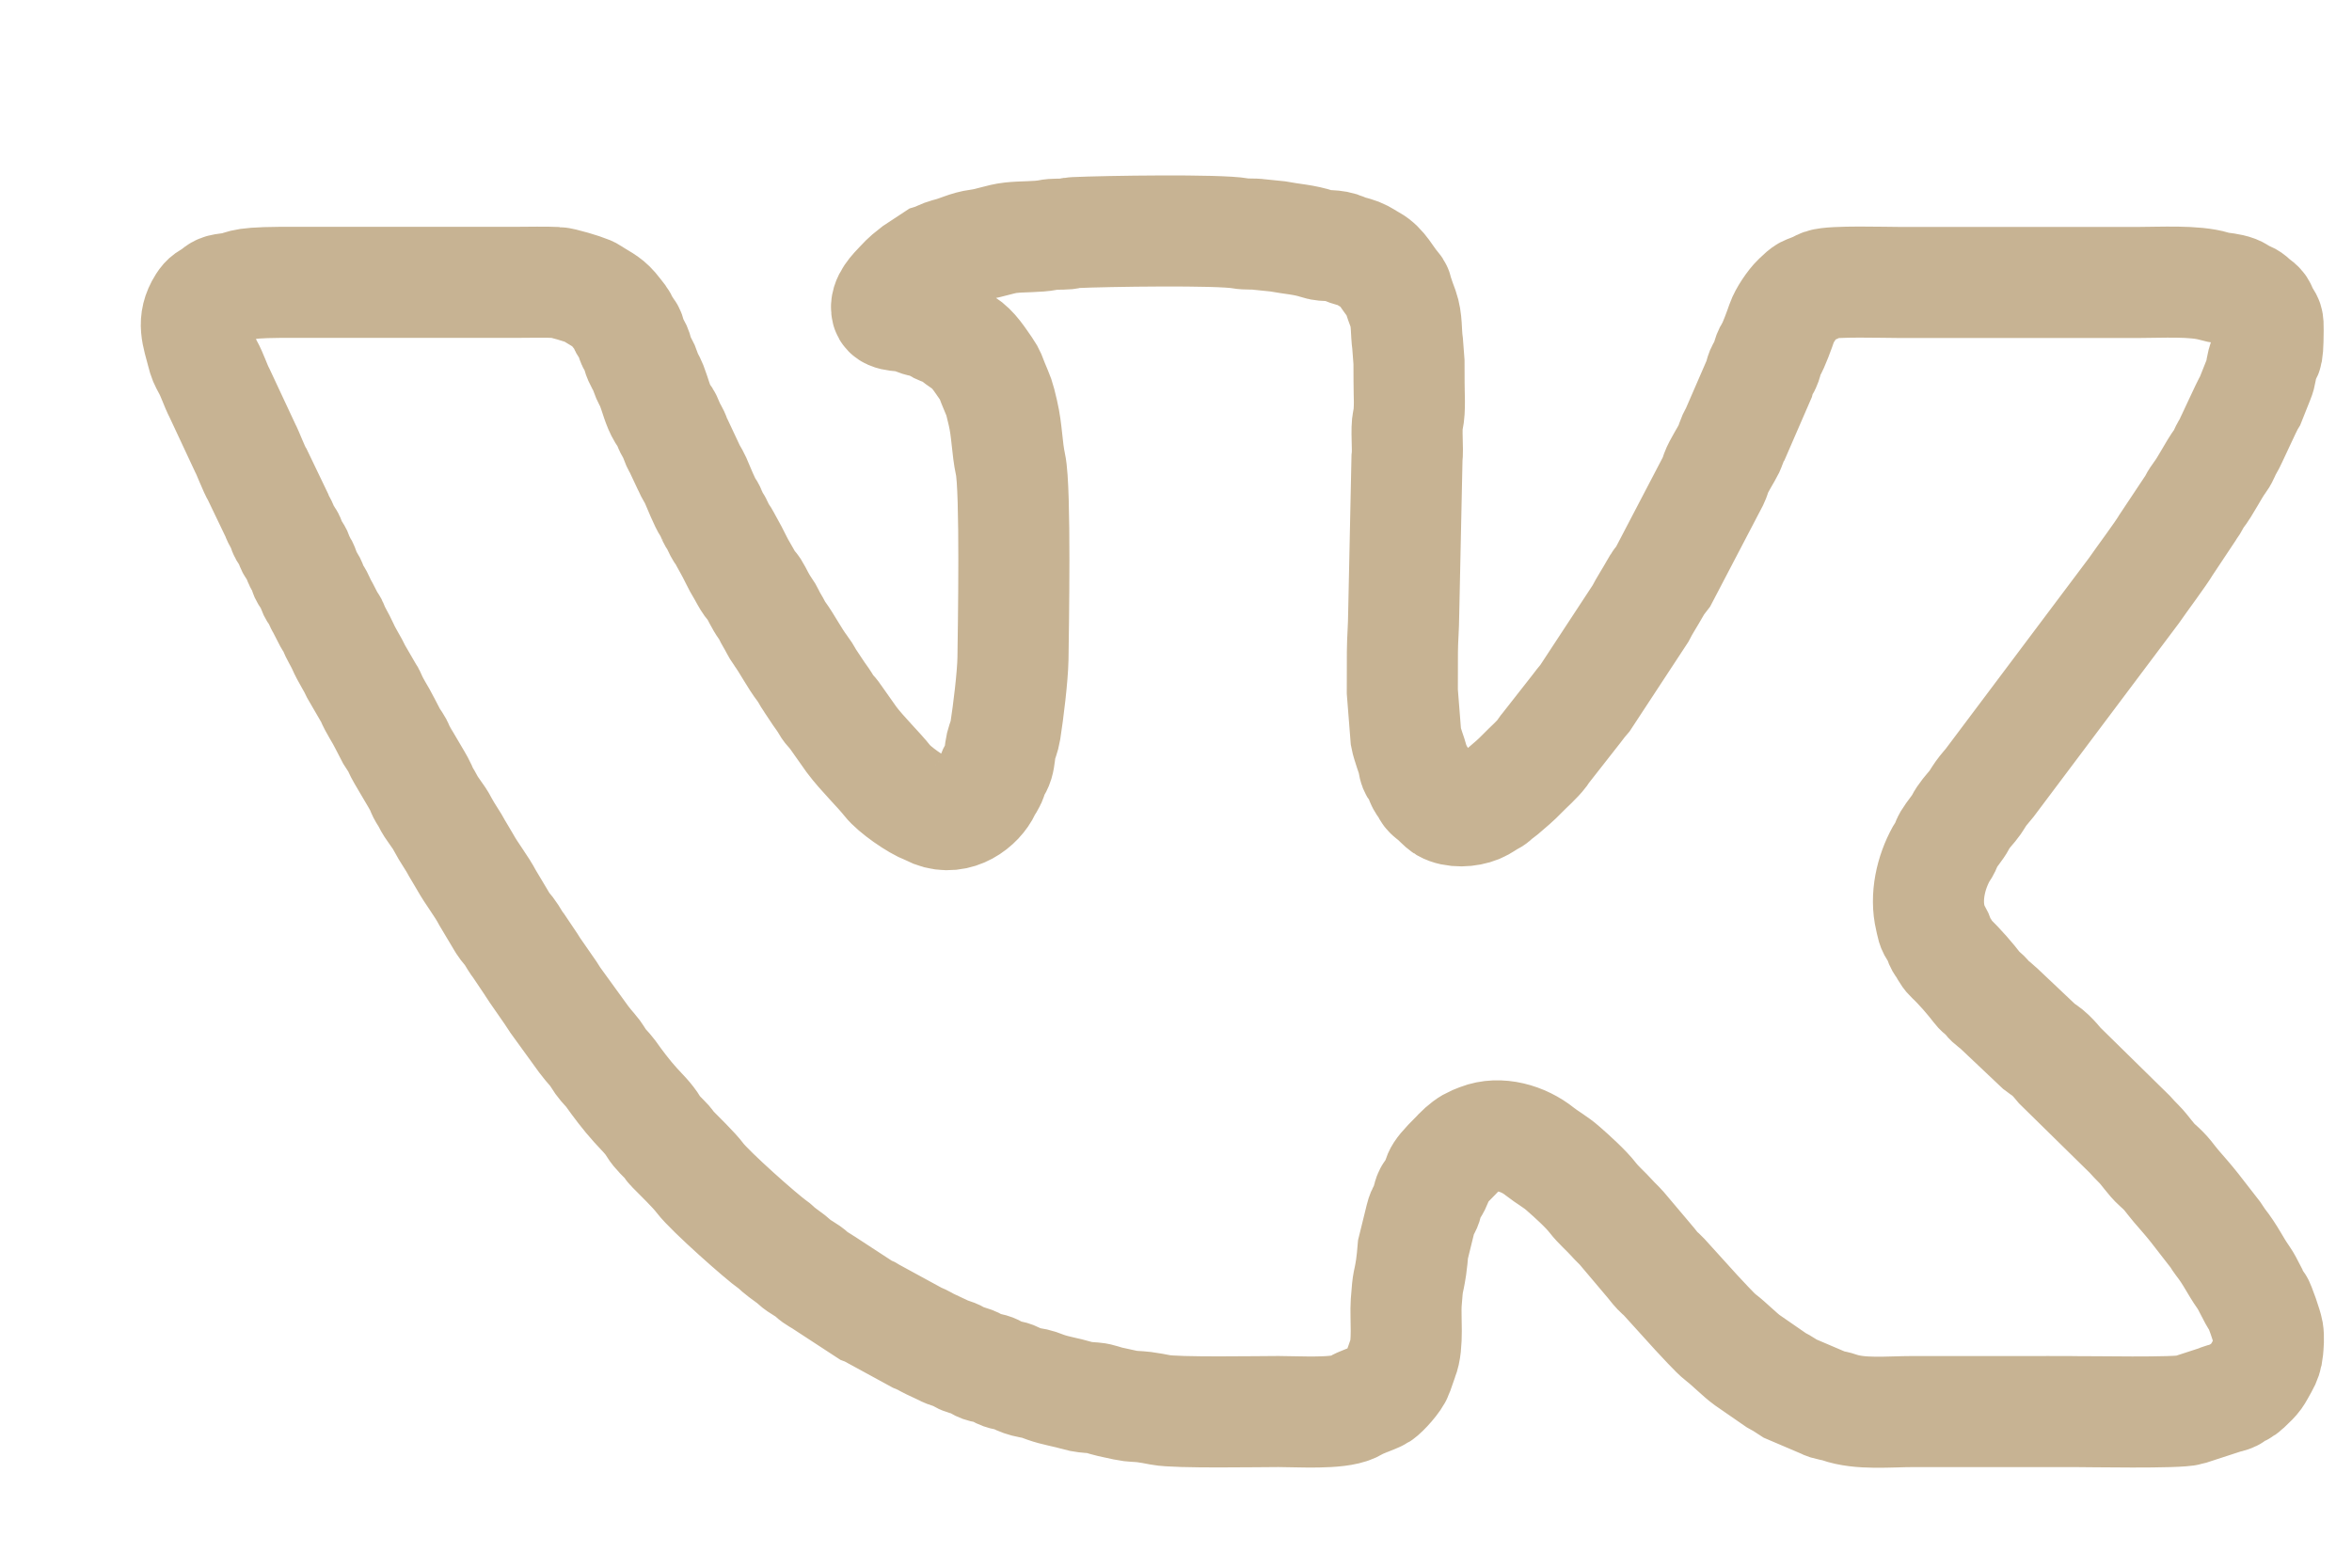 <?xml version="1.0" encoding="UTF-8" standalone="no"?>
<svg
   xmlns:dc="http://purl.org/dc/elements/1.1/"
   xmlns:cc="http://creativecommons.org/ns#"
   xmlns:rdf="http://www.w3.org/1999/02/22-rdf-syntax-ns#"
   xmlns:svg="http://www.w3.org/2000/svg"
   xmlns="http://www.w3.org/2000/svg"
   viewBox="0 0 16 10.667"
   height="10.667"
   width="16"
   xml:space="preserve"
   id="svg2"
   version="1.1"><defs
     id="defs6" /><g
     transform="matrix(1.333,0,0,-1.333,0,10.667)"
     id="g10"><g
       transform="scale(0.1)"
       id="g12"><path
         id="path14"
         style="fill:none;stroke:#c7b393;stroke-width:5.669;stroke-linecap:butt;stroke-linejoin:miter;stroke-miterlimit:22.926;stroke-dasharray:none;stroke-opacity:1"
         d="m 105.754,7.973 c 0.758,0 5.43,-0.09 5.957,0.082 l 1.508,0.492 c 0.269,0.145 0.554,0.105 0.789,0.273 0.18,0.125 0.121,0.094 0.336,0.199 0.101,0.051 0.187,0.113 0.273,0.195 0.594,0.559 0.512,0.512 0.875,1.148 0.125,0.219 0.211,0.449 0.238,0.754 0.024,0.277 0.059,0.641 0.008,0.941 -0.039,0.234 -0.414,1.336 -0.523,1.48 -0.258,0.355 -0.469,0.918 -0.727,1.285 -0.445,0.629 -0.629,1.109 -1.195,1.828 -0.082,0.105 -0.125,0.203 -0.211,0.32 l -1.086,1.398 c -0.285,0.363 -0.605,0.723 -0.945,1.117 -0.375,0.441 -0.43,0.606 -0.949,1.062 -0.352,0.312 -0.625,0.762 -0.938,1.074 -0.172,0.176 -0.328,0.332 -0.492,0.519 l -3.555,3.492 c -0.14,0.168 -0.281,0.34 -0.476,0.527 -0.227,0.219 -0.348,0.266 -0.575,0.441 l -2.089,1.976 c -0.172,0.172 -0.387,0.277 -0.532,0.473 -0.203,0.266 -0.39,0.348 -0.504,0.5 -0.347,0.461 -0.961,1.176 -1.425,1.602 -0.168,0.16 -0.277,0.43 -0.406,0.598 -0.191,0.258 -0.121,0.41 -0.328,0.68 -0.199,0.258 -0.184,0.375 -0.27,0.734 -0.258,1.078 0.024,2.32 0.559,3.285 0.07,0.125 0.137,0.195 0.199,0.328 0.062,0.125 0.094,0.266 0.16,0.375 0.172,0.289 0.465,0.609 0.625,0.91 0.16,0.32 0.41,0.586 0.629,0.848 0.136,0.16 0.269,0.41 0.406,0.602 0.152,0.215 0.285,0.348 0.449,0.555 l 7.359,9.805 c 0.383,0.559 1.36,1.859 1.661,2.367 l 1.203,1.809 c 0.183,0.238 0.277,0.496 0.383,0.629 0.46,0.59 0.753,1.273 1.191,1.871 0.144,0.195 0.211,0.449 0.348,0.66 0.175,0.285 0.949,2.055 1.16,2.391 l 0.426,1.07 c 0.136,0.332 0.101,0.461 0.191,0.809 0.184,0.734 0.277,-0.02 0.289,1.695 0.004,0.516 -0.012,0.449 -0.219,0.773 -0.191,0.309 -0.051,0.34 -0.402,0.594 -0.277,0.203 -0.211,0.242 -0.598,0.402 -0.297,0.129 -0.261,0.215 -0.699,0.316 -0.301,0.07 -0.551,0.062 -0.852,0.156 -0.96,0.297 -2.722,0.191 -3.871,0.191 H 96.981 c -0.793,0 -3.465,0.086 -3.977,-0.098 -0.129,-0.043 -0.223,-0.117 -0.348,-0.168 -0.559,-0.242 -0.422,-0.09 -0.922,-0.567 -0.277,-0.262 -0.68,-0.867 -0.801,-1.219 -0.105,-0.309 -0.426,-1.199 -0.582,-1.426 -0.172,-0.25 -0.137,-0.473 -0.266,-0.75 -0.047,-0.102 -0.133,-0.16 -0.199,-0.316 -0.047,-0.113 -0.07,-0.238 -0.105,-0.371 L 88.562,57.879 C 88.367,57.586 88.371,57.398 88.25,57.145 88.078,56.793 87.707,56.234 87.582,55.891 87.531,55.754 87.508,55.641 87.438,55.496 L 84.859,50.559 C 84.578,50.176 84.75,50.492 84.449,49.969 84.211,49.543 83.926,49.113 83.711,48.691 L 80.902,44.41 C 80.738,44.223 80.606,44.043 80.453,43.844 L 78.894,41.855 C 78.789,41.738 78.789,41.711 78.695,41.578 78.438,41.238 78.012,40.875 77.703,40.555 77.316,40.156 77.113,40 76.648,39.598 c -0.125,-0.105 -0.195,-0.125 -0.301,-0.227 -0.129,-0.117 -0.09,-0.109 -0.27,-0.203 -0.215,-0.113 -0.402,-0.27 -0.648,-0.371 -0.488,-0.199 -1.223,-0.246 -1.703,0.027 -0.137,0.082 -0.375,0.348 -0.531,0.477 -0.055,0.047 -0.246,0.191 -0.285,0.242 -0.086,0.102 -0.086,0.184 -0.18,0.301 -0.309,0.41 -0.168,0.395 -0.328,0.688 -0.074,0.137 -0.152,0.148 -0.215,0.305 -0.043,0.109 -0.055,0.27 -0.086,0.406 -0.031,0.133 -0.289,0.812 -0.352,1.148 l -0.184,2.332 c 0,0.672 0,1.344 0.004,2.016 0.004,0.668 0.062,1.258 0.066,1.965 l 0.168,7.91 c 0.066,0.547 -0.059,1.484 0.051,1.973 0.121,0.562 0.051,1.328 0.055,1.953 0,0.336 -0.004,0.672 -0.004,1.008 l -0.07,0.922 c -0.09,0.641 -0.019,1.195 -0.23,1.797 -0.098,0.274 -0.176,0.461 -0.262,0.742 -0.07,0.219 -0.027,0.211 -0.164,0.371 -0.387,0.441 -0.641,1.043 -1.191,1.344 -0.219,0.117 -0.414,0.266 -0.644,0.355 -0.277,0.105 -0.496,0.133 -0.758,0.25 -0.519,0.238 -0.918,0.094 -1.324,0.231 -0.723,0.238 -1.301,0.254 -2.074,0.398 l -0.918,0.094 c -0.312,0.047 -0.641,0 -0.969,0.059 -1.094,0.199 -6.883,0.113 -8.465,0.039 -0.227,-0.008 -0.207,-0.047 -0.387,-0.066 -0.332,-0.031 -0.625,0.012 -0.969,-0.059 -0.551,-0.105 -1.297,-0.07 -1.895,-0.137 -0.551,-0.059 -1.066,-0.281 -1.637,-0.351 -0.625,-0.082 -0.957,-0.305 -1.562,-0.453 -0.297,-0.074 -0.469,-0.199 -0.738,-0.285 l -0.914,-0.602 c -0.399,-0.324 -0.371,-0.262 -0.785,-0.703 -0.277,-0.293 -0.816,-0.812 -0.688,-1.309 0.09,-0.352 0.902,-0.258 1.215,-0.348 0.25,-0.074 0.152,-0.082 0.32,-0.152 0.234,-0.098 0.598,-0.117 0.805,-0.215 0.144,-0.07 0.199,-0.152 0.312,-0.211 0.109,-0.055 0.238,-0.082 0.34,-0.137 0.508,-0.246 0.594,-0.391 0.93,-0.609 0.504,-0.32 0.812,-0.848 1.156,-1.332 0.195,-0.277 0.219,-0.41 0.344,-0.723 0.32,-0.789 0.285,-0.602 0.496,-1.504 0.219,-0.926 0.203,-1.781 0.391,-2.648 0.27,-1.23 0.144,-8.457 0.125,-9.902 -0.019,-0.949 -0.238,-2.719 -0.387,-3.672 -0.051,-0.324 -0.156,-0.52 -0.219,-0.773 -0.066,-0.285 -0.066,-0.605 -0.148,-0.875 -0.086,-0.285 -0.238,-0.383 -0.309,-0.676 -0.09,-0.344 -0.211,-0.41 -0.34,-0.688 -0.344,-0.746 -1.434,-1.621 -2.637,-1.149 -0.098,0.039 -0.203,0.105 -0.312,0.144 -0.582,0.215 -1.703,1.004 -2.055,1.453 -0.434,0.555 -1.293,1.383 -1.828,2.098 l -0.836,1.184 c -0.148,0.234 -0.293,0.301 -0.438,0.559 -0.113,0.203 -0.266,0.414 -0.406,0.609 l -0.418,0.629 c -0.141,0.195 -0.238,0.426 -0.391,0.621 -0.453,0.594 -0.77,1.25 -1.191,1.828 -0.133,0.176 -0.234,0.418 -0.371,0.637 -0.145,0.231 -0.188,0.406 -0.363,0.645 -0.262,0.363 -0.422,0.758 -0.562,0.973 -0.055,0.09 -0.148,0.176 -0.211,0.266 -0.172,0.238 -0.238,0.406 -0.375,0.629 -0.254,0.406 -0.461,0.902 -0.703,1.316 -0.148,0.25 -0.215,0.422 -0.367,0.633 -0.137,0.191 -0.223,0.473 -0.351,0.656 -0.156,0.215 -0.18,0.445 -0.34,0.664 -0.148,0.195 -0.512,1.094 -0.652,1.418 -0.082,0.188 -0.25,0.418 -0.344,0.652 l -0.492,1.047 c -0.16,0.234 -0.176,0.457 -0.312,0.695 -0.305,0.535 -0.137,0.289 -0.324,0.68 -0.074,0.16 -0.121,0.168 -0.191,0.285 -0.258,0.422 -0.383,0.988 -0.566,1.453 -0.098,0.25 -0.203,0.363 -0.312,0.691 -0.129,0.402 -0.207,0.418 -0.32,0.68 -0.152,0.344 -0.051,0.391 -0.285,0.727 -0.16,0.231 -0.121,0.496 -0.289,0.723 -0.105,0.137 -0.129,0.109 -0.211,0.312 -0.121,0.289 -0.223,0.375 -0.402,0.609 -0.395,0.52 -0.637,0.59 -1.117,0.895 -0.144,0.086 -0.121,0.098 -0.301,0.176 -0.258,0.109 -1.32,0.438 -1.598,0.445 -0.645,0.031 -1.359,0.008 -2.012,0.008 h -12.086 c -2.394,-0.02 -1.723,-0.203 -2.727,-0.32 -0.461,-0.055 -0.426,-0.125 -0.703,-0.316 -0.281,-0.191 -0.351,-0.168 -0.543,-0.465 -0.574,-0.91 -0.274,-1.551 -0.039,-2.481 0.09,-0.363 0.129,-0.422 0.285,-0.715 0.258,-0.465 0.383,-0.926 0.621,-1.383 l 1.285,-2.75 c 0.156,-0.289 0.457,-1.113 0.644,-1.414 l 0.973,-2.027 c 0.082,-0.262 0.238,-0.422 0.32,-0.691 0.113,-0.391 0.254,-0.348 0.359,-0.641 0.07,-0.211 0.031,-0.211 0.156,-0.391 0.074,-0.105 0.137,-0.16 0.195,-0.281 0.059,-0.129 0.078,-0.266 0.141,-0.391 0.074,-0.152 0.113,-0.117 0.18,-0.289 0.195,-0.48 -0.051,-0.137 0.32,-0.695 0.144,-0.219 0.137,-0.434 0.328,-0.68 0.137,-0.176 0.215,-0.457 0.348,-0.66 l 0.344,-0.668 c 0.094,-0.168 0.113,-0.117 0.195,-0.336 0.137,-0.348 0.336,-0.641 0.488,-0.98 0.207,-0.477 0.492,-0.879 0.699,-1.328 l 0.578,-0.996 c 0.059,-0.082 0.129,-0.199 0.168,-0.301 0.18,-0.445 0.469,-0.836 0.703,-1.312 l 0.348,-0.672 c 0.125,-0.207 0.285,-0.395 0.367,-0.621 0.094,-0.258 0.961,-1.625 1.117,-1.973 0.055,-0.133 0.09,-0.238 0.164,-0.359 0.059,-0.102 0.117,-0.172 0.18,-0.301 0.242,-0.496 0.531,-0.75 0.777,-1.23 0.23,-0.441 0.531,-0.84 0.75,-1.258 l 0.379,-0.641 c 0.363,-0.652 0.832,-1.223 1.176,-1.875 l 0.758,-1.27 c 0.125,-0.211 0.289,-0.344 0.433,-0.574 0.113,-0.18 0.254,-0.43 0.395,-0.605 l 0.617,-0.918 c 0.055,-0.082 0.113,-0.191 0.188,-0.293 l 0.824,-1.188 c 0.09,-0.129 0.125,-0.215 0.207,-0.324 l 1.469,-2.027 c 0.152,-0.199 0.312,-0.395 0.453,-0.551 0.172,-0.195 0.27,-0.387 0.414,-0.594 0.156,-0.219 0.367,-0.41 0.484,-0.57 0.391,-0.551 0.828,-1.133 1.285,-1.637 0.336,-0.371 0.68,-0.691 0.918,-1.094 0.203,-0.332 0.484,-0.559 0.719,-0.82 0.09,-0.102 0.117,-0.188 0.203,-0.273 0.402,-0.414 1.149,-1.125 1.465,-1.551 0.508,-0.668 3.141,-3.004 3.711,-3.398 0.117,-0.078 0.156,-0.137 0.277,-0.238 0.27,-0.234 0.605,-0.434 0.836,-0.652 0.27,-0.254 0.621,-0.379 0.891,-0.641 0.188,-0.18 0.41,-0.27 0.602,-0.406 l 2.117,-1.383 c 0.227,-0.082 0.191,-0.07 0.355,-0.176 L 46.789,11.75 c 0.453,-0.188 0.355,-0.18 0.672,-0.332 l 0.68,-0.32 c 0.227,-0.137 0.508,-0.16 0.75,-0.309 0.352,-0.211 0.336,-0.133 0.731,-0.281 0.301,-0.113 0.297,-0.238 0.711,-0.301 0.41,-0.062 0.422,-0.137 0.715,-0.277 0.262,-0.125 0.484,-0.086 0.773,-0.234 0.238,-0.121 0.445,-0.199 0.742,-0.254 0.441,-0.07 0.414,-0.098 0.797,-0.23 0.516,-0.184 1.066,-0.258 1.598,-0.418 0.258,-0.082 0.57,-0.105 0.887,-0.125 0.262,-0.02 0.558,-0.148 0.781,-0.195 l 0.828,-0.18 c 0.289,-0.066 0.617,-0.055 0.93,-0.094 0.25,-0.031 0.586,-0.094 0.844,-0.145 0.809,-0.16 5.035,-0.082 6.016,-0.082 1.051,0 3.008,-0.137 3.789,0.227 0.332,0.156 0.043,0.07 0.683,0.324 0.188,0.078 0.551,0.207 0.695,0.301 0.219,0.145 0.809,0.793 0.914,1.105 l 0.262,0.75 c 0.293,0.703 0.125,2.086 0.176,2.844 0.094,1.301 0.105,0.863 0.25,1.812 0.043,0.309 0.07,0.582 0.098,0.922 l 0.395,1.605 c 0.09,0.371 0.215,0.426 0.301,0.691 0.055,0.16 0.047,0.273 0.105,0.426 0.066,0.172 0.09,0.148 0.184,0.301 0.543,0.859 -0.055,0.516 1.23,1.789 0.098,0.098 0.152,0.172 0.262,0.266 0.379,0.328 0.5,0.383 0.926,0.547 1.004,0.391 2.231,0.031 3.062,-0.637 0.379,-0.301 0.824,-0.539 1.195,-0.871 0.453,-0.398 1.16,-1.031 1.52,-1.5 0.289,-0.371 0.668,-0.688 0.977,-1.035 0.191,-0.215 0.309,-0.305 0.492,-0.512 l 1.383,-1.637 c 0.164,-0.184 0.301,-0.387 0.457,-0.547 C 84.719,15.016 84.777,15 84.875,14.891 l 1.664,-1.836 c 0.297,-0.305 0.961,-1.062 1.285,-1.309 0.418,-0.316 0.965,-0.879 1.34,-1.148 L 90.672,9.555 C 90.785,9.488 90.875,9.449 90.977,9.391 91.129,9.309 91.164,9.246 91.289,9.172 l 1.777,-0.758 c 0.238,-0.137 0.477,-0.117 0.777,-0.223 1.086,-0.383 2.551,-0.219 3.808,-0.219 2.7,0 5.399,0 8.102,0 z" /></g></g></svg>